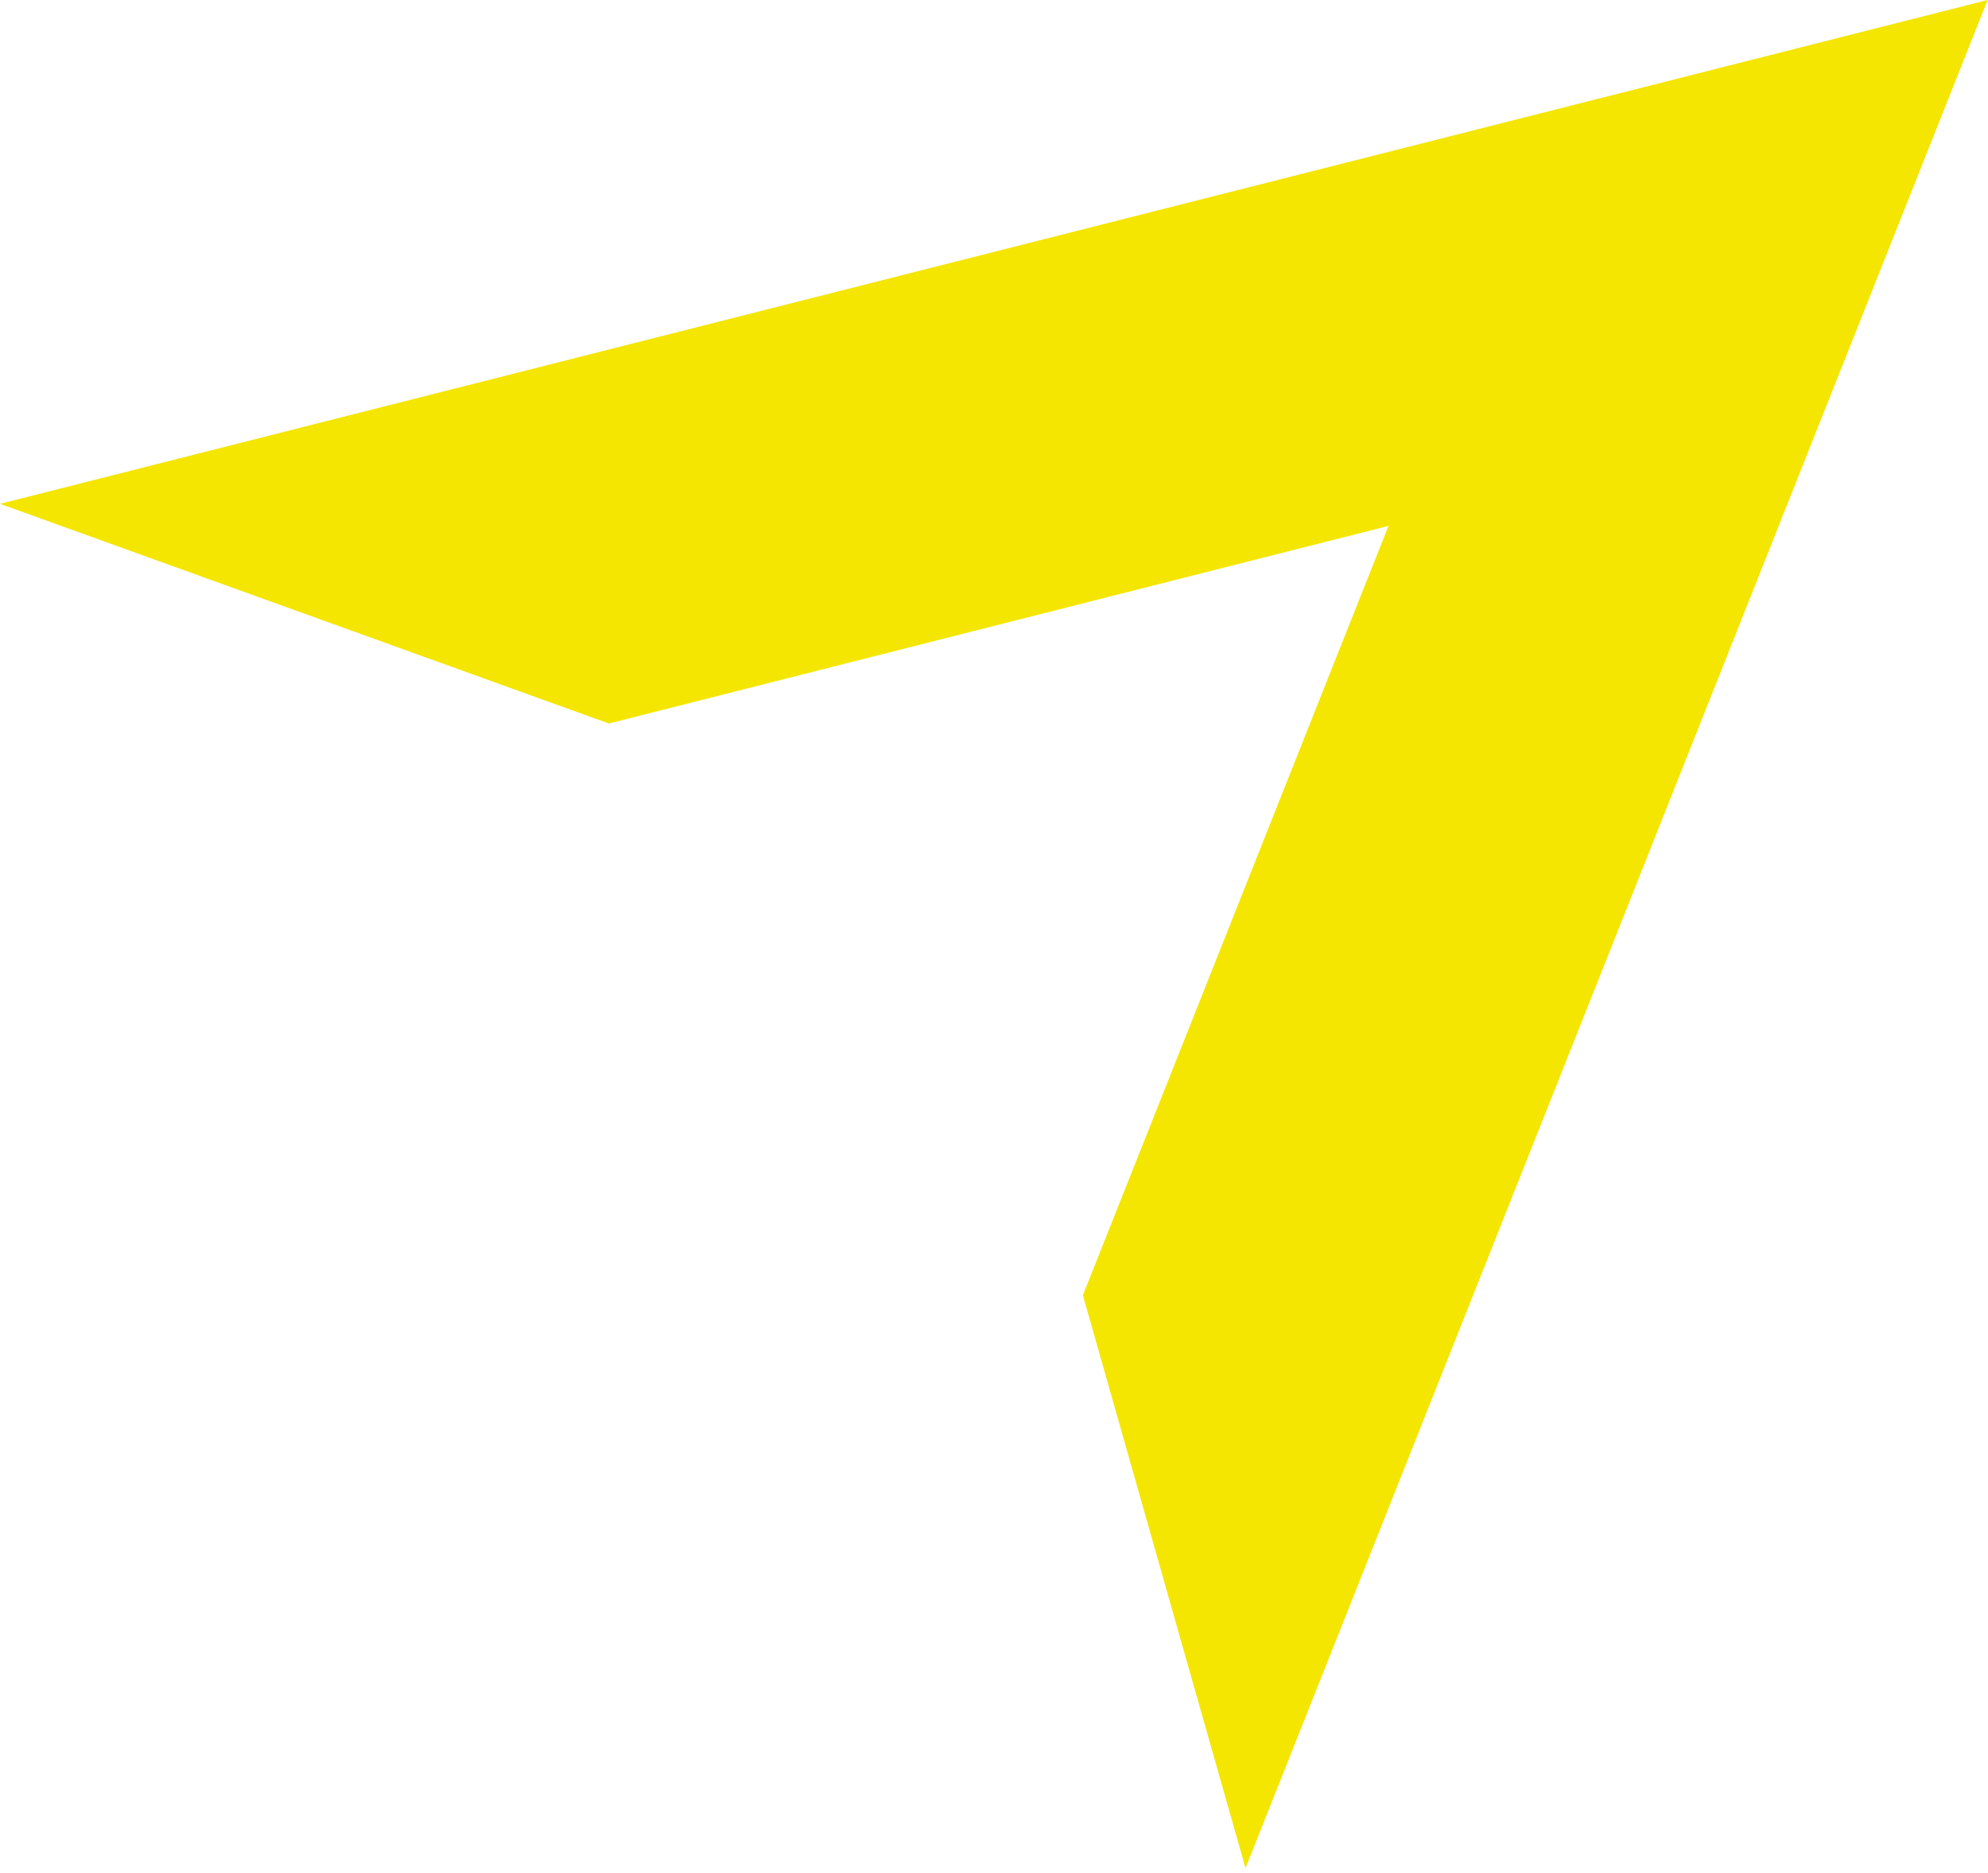 <svg width="172" height="162" viewBox="0 0 172 162" fill="none" xmlns="http://www.w3.org/2000/svg">
<path d="M52.679 62.587L120.133 45.492L93.69 112.046L107.761 161.603L171.966 0L0 43.584L52.679 62.587Z" fill="#F4E600"/>
</svg>
